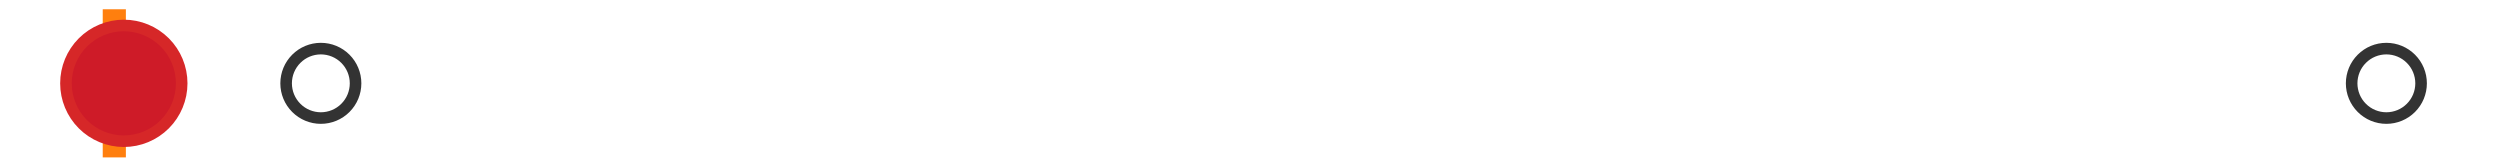 <?xml version="1.0" encoding="utf-8" standalone="no"?>
<!DOCTYPE svg PUBLIC "-//W3C//DTD SVG 1.1//EN"
  "http://www.w3.org/Graphics/SVG/1.1/DTD/svg11.dtd">
<svg xmlns:xlink="http://www.w3.org/1999/xlink" width="216pt" height="14.4pt" viewBox="0 0 216 14.4" xmlns="http://www.w3.org/2000/svg" version="1.1">
 <defs>
  <style type="text/css">*{stroke-linejoin: round; stroke-linecap: butt}</style>
 </defs>
 <g id="figure_1">
  <g id="patch_1">
   <path d="M 0 14.4 
L 216 14.4 
L 216 0 
L 0 0 
z
" style="fill: #ffffff"/>
  </g>
  <g id="axes_1">
   <g id="patch_2">
    <path d="M 9.825 12.6 
L 9.825 1.8 
L 10.034 1.8 
L 10.034 12.6 
L 9.825 12.6 
z
" clip-path="url(#pf44312b654)" style="fill: #bbbbbb; stroke: #333333; stroke-linejoin: miter"/>
   </g>
   <g id="line2d_1">
    <path d="M 9.825 7.2 
L 9.818 7.2 
" clip-path="url(#pf44312b654)" style="fill: none; stroke: #333333; stroke-linecap: square"/>
   </g>
   <g id="line2d_2">
    <path d="M 10.034 7.2 
L 10.336 7.2 
" clip-path="url(#pf44312b654)" style="fill: none; stroke: #333333; stroke-linecap: square"/>
   </g>
   <g id="line2d_3">
    <path d="M 9.818 9.9 
L 9.818 4.5 
" clip-path="url(#pf44312b654)" style="fill: none; stroke: #333333; stroke-linecap: square"/>
   </g>
   <g id="line2d_4">
    <path d="M 10.336 9.9 
L 10.336 4.5 
" clip-path="url(#pf44312b654)" style="fill: none; stroke: #333333; stroke-linecap: square"/>
   </g>
   <g id="line2d_5">
    <defs>
     <path id="me4b2bc3c42" d="M 0 3 
C 0.796 3 1.559 2.684 2.121 2.121 
C 2.684 1.559 3 0.796 3 0 
C 3 -0.796 2.684 -1.559 2.121 -2.121 
C 1.559 -2.684 0.796 -3 0 -3 
C -0.796 -3 -1.559 -2.684 -2.121 -2.121 
C -2.684 -1.559 -3 -0.796 -3 0 
C -3 0.796 -2.684 1.559 -2.121 2.121 
C -1.559 2.684 -0.796 3 0 3 
z
" style="stroke: #333333"/>
    </defs>
    <g clip-path="url(#pf44312b654)">
     <use xlink:href="#me4b2bc3c42" x="11.155" y="7.2" style="fill-opacity: 0; stroke: #333333"/>
     <use xlink:href="#me4b2bc3c42" x="10.38" y="7.2" style="fill-opacity: 0; stroke: #333333"/>
     <use xlink:href="#me4b2bc3c42" x="10.403" y="7.2" style="fill-opacity: 0; stroke: #333333"/>
     <use xlink:href="#me4b2bc3c42" x="10.405" y="7.2" style="fill-opacity: 0; stroke: #333333"/>
     <use xlink:href="#me4b2bc3c42" x="10.698" y="7.2" style="fill-opacity: 0; stroke: #333333"/>
     <use xlink:href="#me4b2bc3c42" x="10.352" y="7.2" style="fill-opacity: 0; stroke: #333333"/>
     <use xlink:href="#me4b2bc3c42" x="10.557" y="7.2" style="fill-opacity: 0; stroke: #333333"/>
     <use xlink:href="#me4b2bc3c42" x="10.718" y="7.2" style="fill-opacity: 0; stroke: #333333"/>
     <use xlink:href="#me4b2bc3c42" x="27.721" y="7.2" style="fill-opacity: 0; stroke: #333333"/>
     <use xlink:href="#me4b2bc3c42" x="10.364" y="7.2" style="fill-opacity: 0; stroke: #333333"/>
     <use xlink:href="#me4b2bc3c42" x="10.824" y="7.2" style="fill-opacity: 0; stroke: #333333"/>
     <use xlink:href="#me4b2bc3c42" x="206.182" y="7.2" style="fill-opacity: 0; stroke: #333333"/>
    </g>
   </g>
   <g id="line2d_6">
    <path d="M 9.876 12.6 
L 9.876 1.8 
" clip-path="url(#pf44312b654)" style="fill: none; stroke: #ff7f0e; stroke-width: 2; stroke-linecap: square"/>
   </g>
   <g id="line2d_7">
    <defs>
     <path id="mf88f0b44e7" d="M 0 -3 
L -3 3 
L 3 3 
z
" style="stroke: #2ca02c; stroke-linejoin: miter"/>
    </defs>
    <g clip-path="url(#pf44312b654)">
     <use xlink:href="#mf88f0b44e7" x="11.238" y="7.2" style="fill: #2ca02c; stroke: #2ca02c; stroke-linejoin: miter"/>
    </g>
   </g>
   <g id="line2d_8">
    <defs>
     <path id="mc26bda7c7f" d="M 0 5 
C 1.326 5 2.598 4.473 3.536 3.536 
C 4.473 2.598 5 1.326 5 0 
C 5 -1.326 4.473 -2.598 3.536 -3.536 
C 2.598 -4.473 1.326 -5 0 -5 
C -1.326 -5 -2.598 -4.473 -3.536 -3.536 
C -4.473 -2.598 -5 -1.326 -5 0 
C -5 1.326 -4.473 2.598 -3.536 3.536 
C -2.598 4.473 -1.326 5 0 5 
z
" style="stroke: #d62728"/>
    </defs>
    <g clip-path="url(#pf44312b654)">
     <use xlink:href="#mc26bda7c7f" x="10.698" y="7.2" style="fill: #ce1b28; stroke: #d62728"/>
    </g>
   </g>
  </g>
 </g>
 <defs>
  <clipPath id="pf44312b654">
   <rect x="0" y="-28.8" width="216" height="72"/>
  </clipPath>
 </defs>
</svg>
